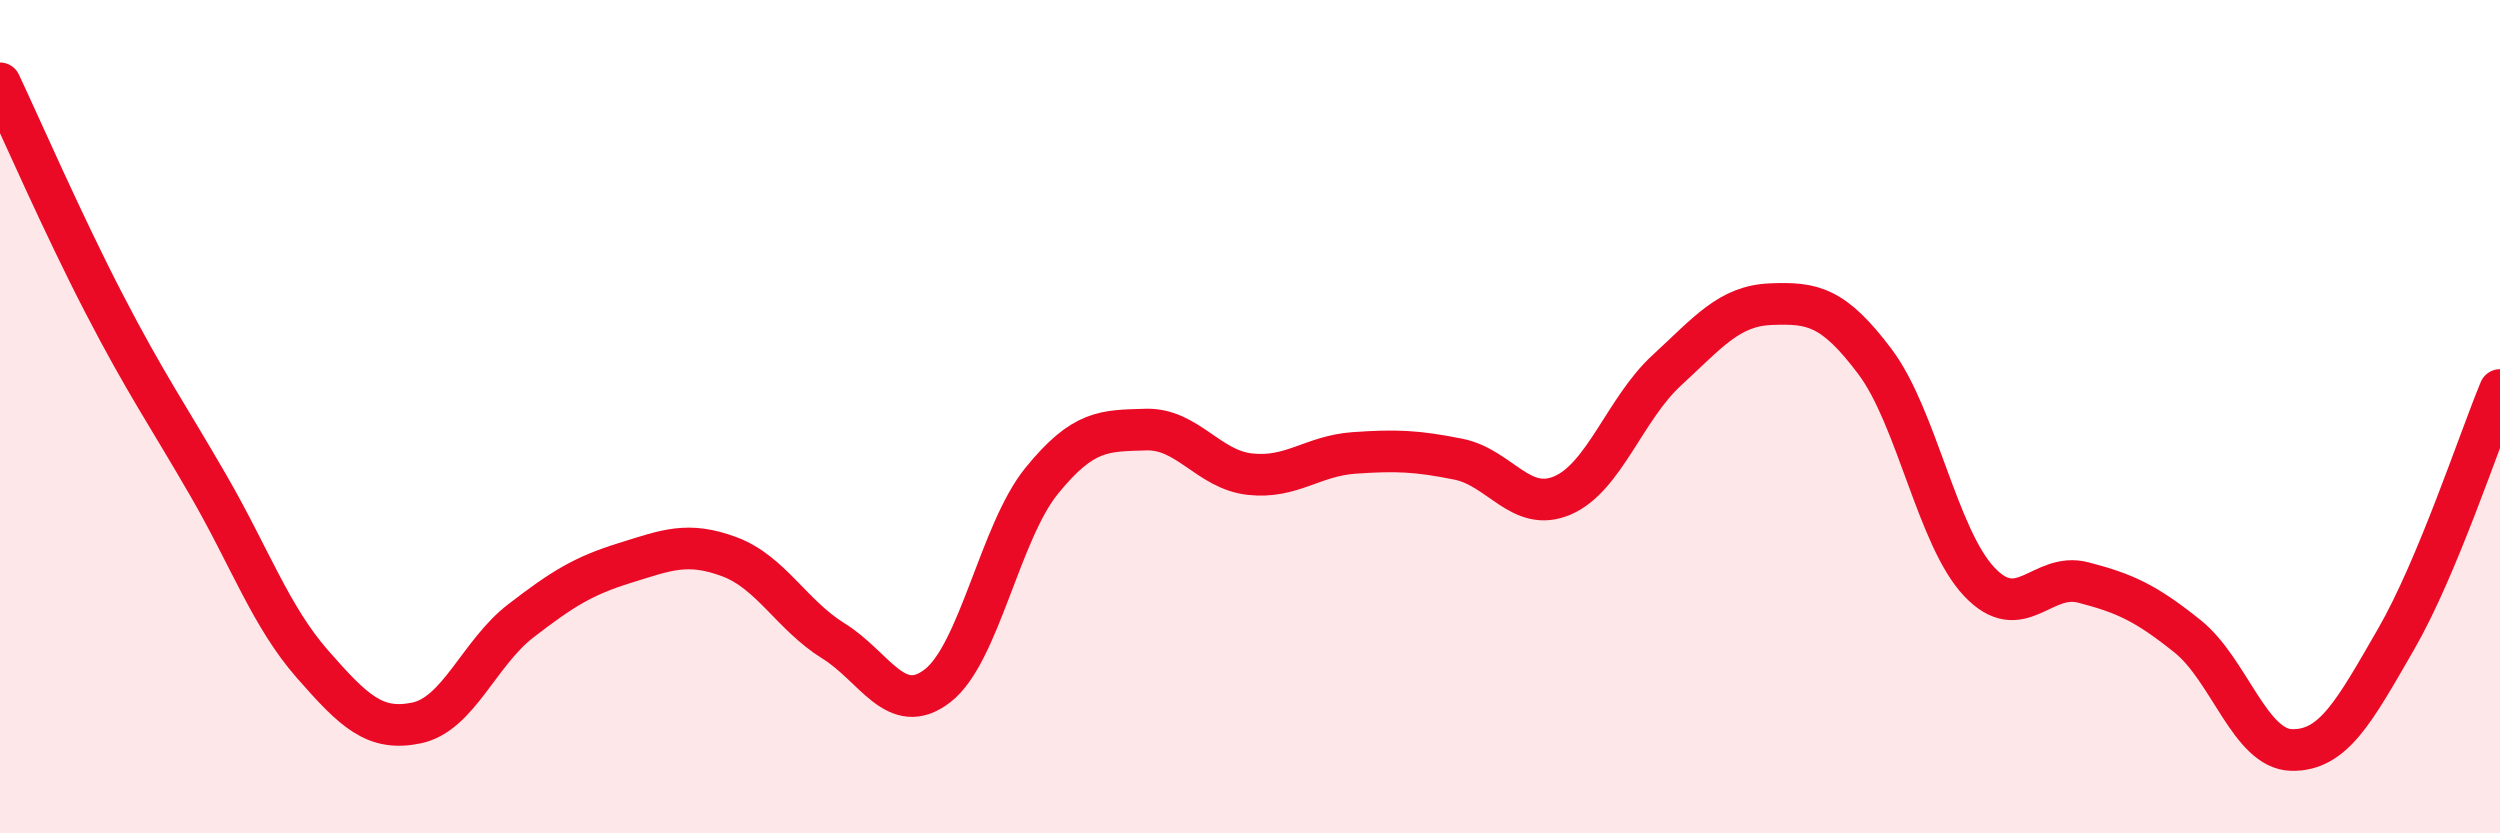 
    <svg width="60" height="20" viewBox="0 0 60 20" xmlns="http://www.w3.org/2000/svg">
      <path
        d="M 0,2 C 0.5,3.06 1.5,5.36 2.5,7.29 C 3.5,9.22 4,9.92 5,11.65 C 6,13.38 6.5,14.8 7.5,15.94 C 8.5,17.08 9,17.56 10,17.35 C 11,17.14 11.5,15.67 12.5,14.9 C 13.5,14.13 14,13.82 15,13.51 C 16,13.2 16.5,12.99 17.5,13.36 C 18.5,13.73 19,14.76 20,15.38 C 21,16 21.5,17.23 22.5,16.46 C 23.5,15.69 24,12.77 25,11.54 C 26,10.31 26.5,10.34 27.5,10.31 C 28.5,10.28 29,11.27 30,11.38 C 31,11.49 31.5,10.94 32.5,10.87 C 33.5,10.8 34,10.82 35,11.02 C 36,11.22 36.5,12.32 37.5,11.89 C 38.5,11.46 39,9.81 40,8.89 C 41,7.97 41.5,7.34 42.5,7.3 C 43.5,7.26 44,7.35 45,8.68 C 46,10.01 46.5,12.9 47.5,13.96 C 48.5,15.02 49,13.72 50,13.98 C 51,14.24 51.5,14.47 52.5,15.27 C 53.5,16.07 54,17.98 55,18 C 56,18.02 56.5,17.08 57.5,15.35 C 58.5,13.62 59.5,10.56 60,9.36L60 20L0 20Z"
        fill="#EB0A25"
        opacity="0.1"
        stroke-linecap="round"
        stroke-linejoin="round"
      />
      <path
        d="M 0,2 C 0.5,3.06 1.5,5.36 2.5,7.29 C 3.5,9.22 4,9.92 5,11.65 C 6,13.38 6.5,14.8 7.5,15.94 C 8.5,17.08 9,17.56 10,17.35 C 11,17.14 11.5,15.67 12.5,14.9 C 13.5,14.13 14,13.82 15,13.51 C 16,13.2 16.5,12.99 17.5,13.36 C 18.5,13.73 19,14.76 20,15.38 C 21,16 21.5,17.23 22.5,16.46 C 23.5,15.69 24,12.77 25,11.54 C 26,10.31 26.5,10.34 27.5,10.31 C 28.5,10.28 29,11.27 30,11.38 C 31,11.49 31.5,10.94 32.5,10.87 C 33.5,10.8 34,10.82 35,11.02 C 36,11.22 36.5,12.32 37.5,11.89 C 38.5,11.46 39,9.81 40,8.89 C 41,7.97 41.5,7.34 42.5,7.3 C 43.5,7.26 44,7.35 45,8.68 C 46,10.01 46.5,12.9 47.5,13.96 C 48.5,15.02 49,13.72 50,13.98 C 51,14.24 51.5,14.47 52.5,15.27 C 53.5,16.07 54,17.98 55,18 C 56,18.02 56.5,17.08 57.5,15.35 C 58.5,13.62 59.5,10.56 60,9.36"
        stroke="#EB0A25"
        stroke-width="1"
        fill="none"
        stroke-linecap="round"
        stroke-linejoin="round"
      />
    </svg>
  
